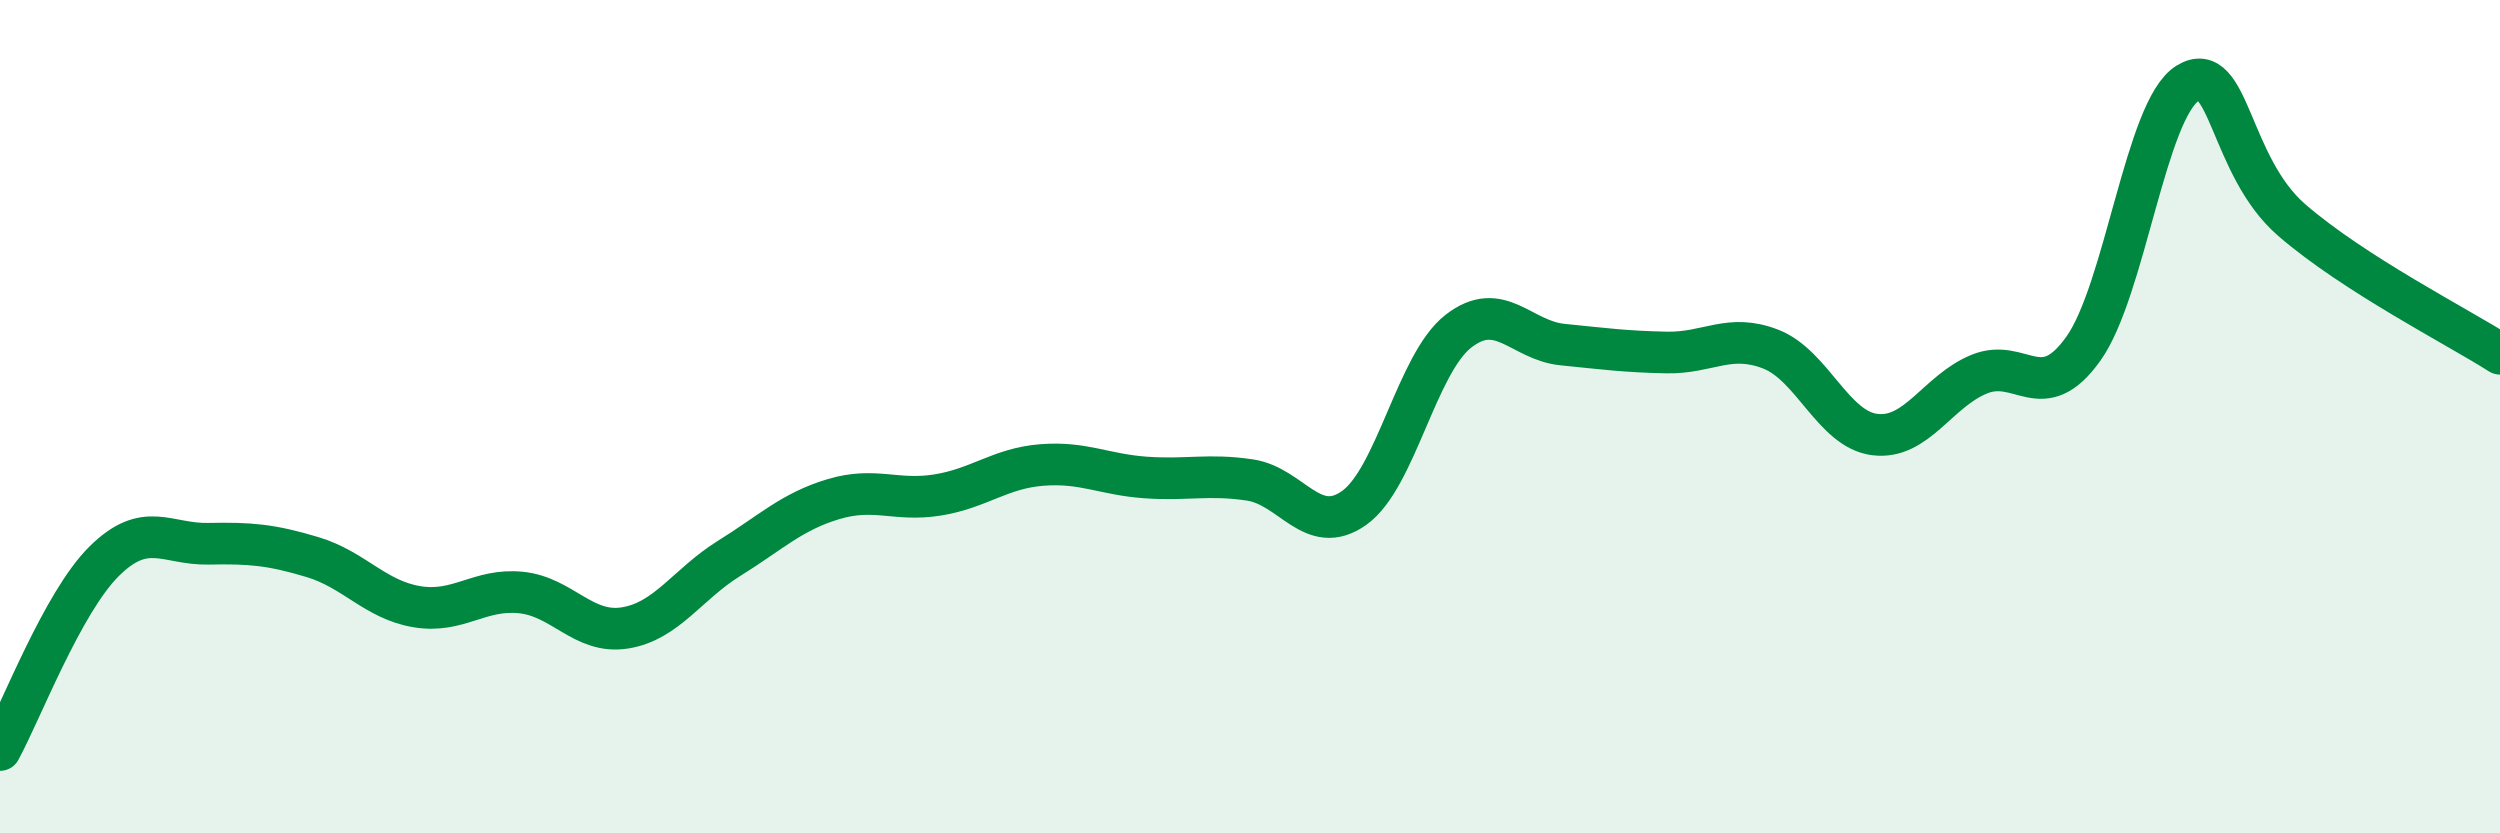 
    <svg width="60" height="20" viewBox="0 0 60 20" xmlns="http://www.w3.org/2000/svg">
      <path
        d="M 0,18 C 0.5,17.09 1.5,14.46 2.5,13.47 C 3.5,12.48 4,13.07 5,13.05 C 6,13.03 6.5,13.07 7.5,13.37 C 8.5,13.67 9,14.39 10,14.56 C 11,14.73 11.5,14.12 12.5,14.22 C 13.5,14.32 14,15.23 15,15.07 C 16,14.91 16.5,14.02 17.5,13.4 C 18.5,12.78 19,12.28 20,11.98 C 21,11.68 21.5,12.04 22.5,11.88 C 23.5,11.72 24,11.24 25,11.16 C 26,11.08 26.5,11.39 27.5,11.46 C 28.5,11.53 29,11.37 30,11.52 C 31,11.67 31.5,12.9 32.5,12.19 C 33.5,11.48 34,8.73 35,7.95 C 36,7.17 36.5,8.17 37.5,8.27 C 38.5,8.37 39,8.44 40,8.46 C 41,8.48 41.5,7.99 42.5,8.38 C 43.5,8.77 44,10.31 45,10.43 C 46,10.55 46.5,9.39 47.5,8.98 C 48.5,8.57 49,9.77 50,8.37 C 51,6.97 51.5,2.62 52.5,2 C 53.5,1.38 53.5,3.98 55,5.28 C 56.5,6.58 59,7.85 60,8.49L60 20L0 20Z"
        fill="#008740"
        opacity="0.1"
        stroke-linecap="round"
        stroke-linejoin="round"
      />
      <path
        d="M 0,18 C 0.5,17.09 1.5,14.46 2.5,13.47 C 3.5,12.48 4,13.07 5,13.05 C 6,13.03 6.5,13.07 7.5,13.37 C 8.5,13.67 9,14.39 10,14.56 C 11,14.73 11.5,14.12 12.5,14.22 C 13.5,14.32 14,15.23 15,15.07 C 16,14.91 16.5,14.02 17.5,13.4 C 18.5,12.78 19,12.28 20,11.98 C 21,11.68 21.5,12.04 22.5,11.88 C 23.5,11.72 24,11.24 25,11.16 C 26,11.08 26.5,11.39 27.5,11.46 C 28.5,11.53 29,11.37 30,11.52 C 31,11.67 31.5,12.9 32.5,12.19 C 33.5,11.48 34,8.73 35,7.95 C 36,7.17 36.5,8.17 37.5,8.27 C 38.5,8.37 39,8.44 40,8.46 C 41,8.48 41.5,7.99 42.5,8.38 C 43.5,8.77 44,10.31 45,10.43 C 46,10.55 46.5,9.39 47.5,8.98 C 48.5,8.57 49,9.77 50,8.37 C 51,6.97 51.5,2.62 52.5,2 C 53.5,1.38 53.5,3.98 55,5.28 C 56.5,6.58 59,7.85 60,8.49"
        stroke="#008740"
        stroke-width="1"
        fill="none"
        stroke-linecap="round"
        stroke-linejoin="round"
      />
    </svg>
  